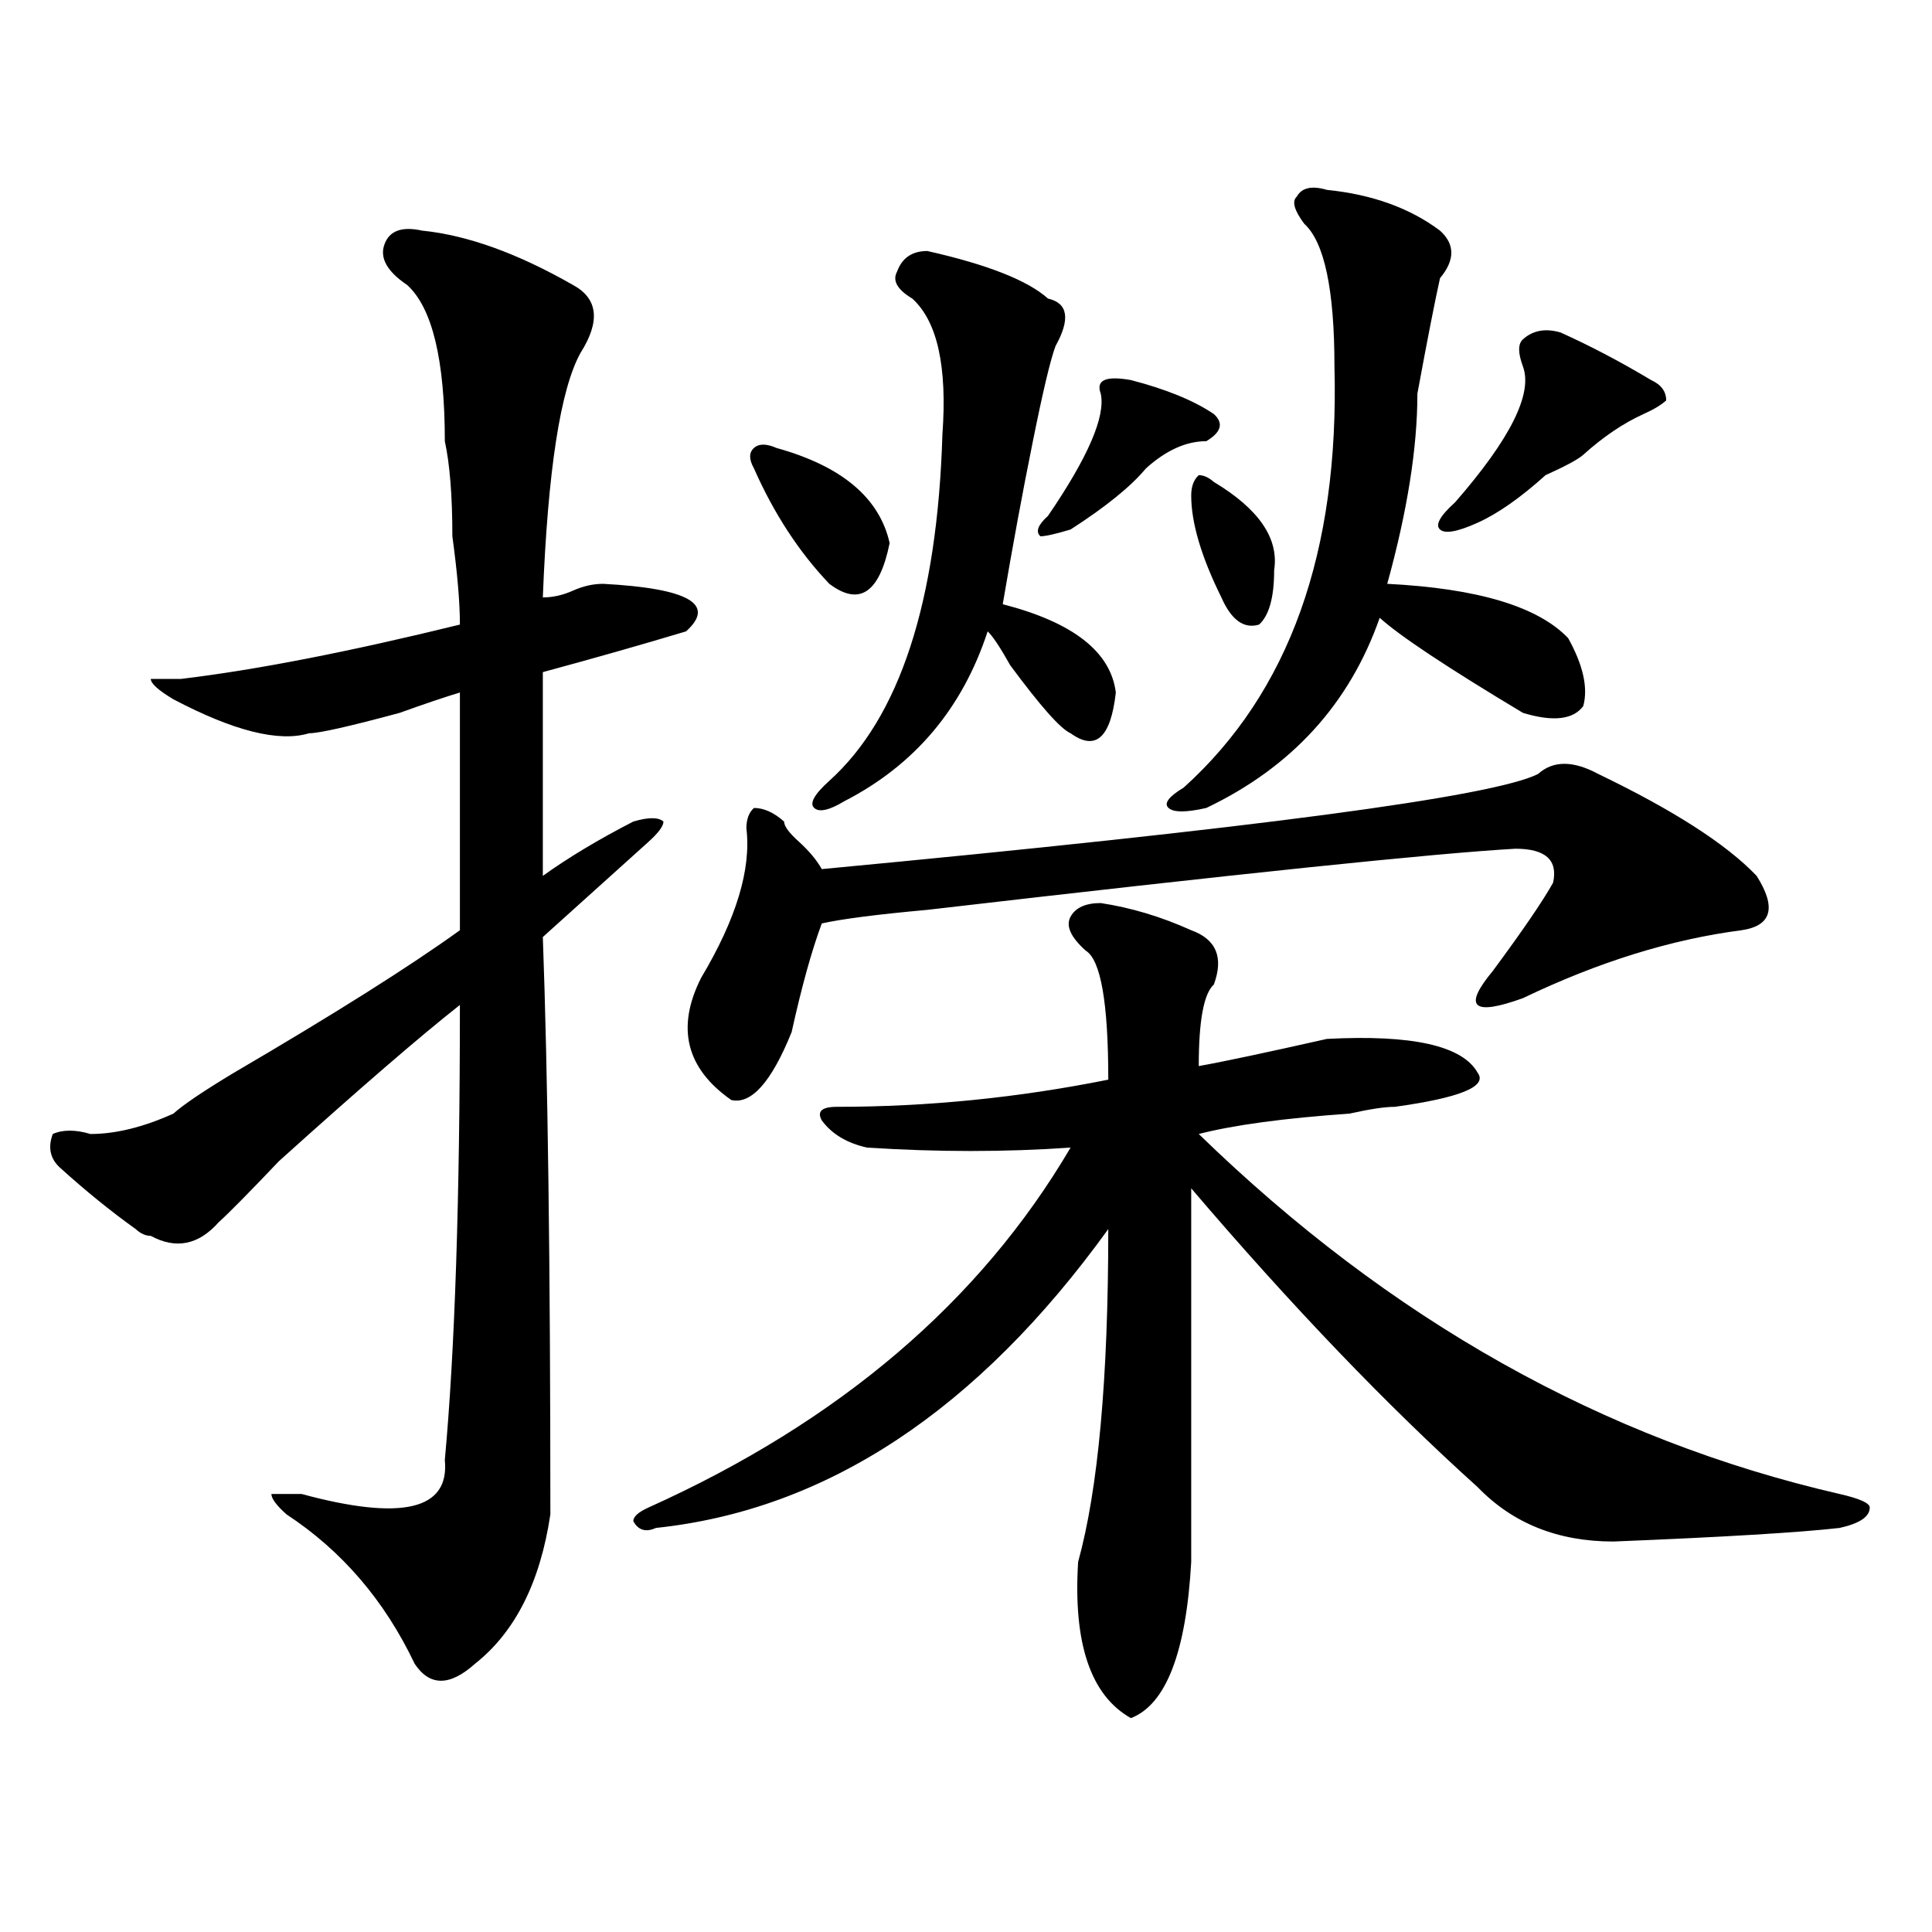 <?xml version="1.0" encoding="utf-8"?>
<!-- Generator: Adobe Illustrator 16.0.0, SVG Export Plug-In . SVG Version: 6.00 Build 0)  -->
<!DOCTYPE svg PUBLIC "-//W3C//DTD SVG 1.1//EN" "http://www.w3.org/Graphics/SVG/1.1/DTD/svg11.dtd">
<svg version="1.1" id="图层_1" xmlns="http://www.w3.org/2000/svg" xmlns:xlink="http://www.w3.org/1999/xlink" x="0px" y="0px"
	 width="1000px" height="1000px" viewBox="0 0 1000 1000" enable-background="new 0 0 1000 1000" xml:space="preserve">
<path d="M218.532,119.375c23.414,2.362,49.389,11.755,78.047,28.125c12.988,7.031,14.268,18.786,3.902,35.156
	c-10.427,18.786-16.951,60.974-19.512,126.563c5.183,0,10.365-1.153,15.609-3.516c5.183-2.308,10.365-3.516,15.609-3.516
	c44.206,2.362,58.535,10.547,42.926,24.609c-23.414,7.031-48.17,14.063-74.145,21.094c0,56.25,0,91.406,0,105.469
	c12.988-9.339,28.597-18.731,46.828-28.125c7.805-2.308,12.988-2.308,15.609,0c0,2.362-2.622,5.878-7.805,10.547
	c-7.805,7.031-20.853,18.786-39.023,35.156c-7.805,7.031-13.049,11.755-15.609,14.063c2.561,70.313,3.902,169.958,3.902,298.828
	c-5.244,35.156-18.231,60.919-39.023,77.344c-13.049,11.7-23.414,11.7-31.219,0c-15.609-32.85-37.743-58.558-66.34-77.344
	c-5.244-4.669-7.805-8.185-7.805-10.547h15.609c52.011,14.063,76.705,8.239,74.145-17.578c5.183-56.25,7.805-134.747,7.805-235.547
	c-20.853,16.425-52.072,43.396-93.656,80.859c-15.609,16.425-26.036,26.972-31.219,31.641
	c-10.427,11.755-22.134,14.063-35.121,7.031c-2.622,0-5.244-1.153-7.805-3.516c-13.049-9.339-26.036-19.886-39.023-31.641
	c-5.244-4.669-6.524-10.547-3.902-17.578c5.183-2.308,11.707-2.308,19.512,0c12.988,0,27.316-3.516,42.926-10.547
	c5.183-4.669,15.609-11.7,31.219-21.094c52.011-30.433,91.034-55.042,117.07-73.828c0-37.464,0-78.497,0-123.047
	c-7.805,2.362-18.231,5.878-31.219,10.547c-26.036,7.031-41.645,10.547-46.828,10.547c-15.609,4.724-39.023-1.153-70.242-17.578
	c-7.805-4.669-11.707-8.185-11.707-10.547h15.609c39.023-4.669,87.132-14.063,144.387-28.125c0-11.7-1.342-26.917-3.902-45.703
	c0-21.094-1.342-37.464-3.902-49.219c0-42.188-6.524-69.104-19.512-80.859c-10.427-7.031-14.329-14.063-11.707-21.094
	C201.581,119.375,208.105,117.067,218.532,119.375z M569.743,467.422c15.609,2.362,31.219,7.031,46.828,14.063
	c12.988,4.724,16.89,14.063,11.707,28.125c-5.244,4.724-7.805,18.786-7.805,42.188c12.988-2.308,35.121-7.031,66.34-14.063
	c44.206-2.308,70.242,3.516,78.047,17.578c5.183,7.031-9.146,12.909-42.926,17.578c-5.244,0-13.049,1.208-23.414,3.516
	c-33.841,2.362-59.877,5.878-78.047,10.547c98.839,96.13,209.385,158.203,331.699,186.328c10.366,2.362,15.609,4.724,15.609,7.031
	c0,4.724-5.244,8.239-15.609,10.547c-20.853,2.362-59.877,4.724-117.07,7.031c-28.658,0-52.072-9.339-70.242-28.125
	c-46.828-42.188-96.278-93.714-148.289-154.688c0,63.281,0,127.771,0,193.359c-2.622,46.856-13.049,73.828-31.219,80.859
	c-20.853-11.756-29.938-38.672-27.316-80.859c10.365-37.464,15.609-94.922,15.609-172.266
	c-67.681,93.769-145.728,145.349-234.141,154.688c-5.244,2.362-9.146,1.208-11.707-3.516c0-2.308,2.561-4.669,7.805-7.031
	c98.839-44.495,171.703-106.622,218.531-186.328c-33.841,2.362-68.962,2.362-105.363,0c-10.427-2.308-18.231-7.031-23.414-14.063
	c-2.622-4.669,0-7.031,7.805-7.031c46.828,0,93.656-4.669,140.484-14.063c0-39.825-3.902-62.073-11.707-66.797
	c-7.805-7.031-10.427-12.854-7.805-17.578C556.694,469.784,561.938,467.422,569.743,467.422z M796.079,400.625
	c7.805-7.031,18.17-7.031,31.219,0c39.023,18.786,66.34,36.364,81.949,52.734c10.366,16.425,7.805,25.817-7.805,28.125
	c-36.463,4.724-74.145,16.425-113.168,35.156c-13.049,4.724-20.853,5.878-23.414,3.516c-2.622-2.308,0-8.185,7.805-17.578
	c15.609-21.094,25.975-36.31,31.219-45.703c2.561-11.7-3.902-17.578-19.512-17.578c-41.645,2.362-143.106,12.909-304.383,31.641
	c-26.036,2.362-44.267,4.724-54.633,7.031c-5.244,14.063-10.427,32.849-15.609,56.25c-10.427,25.817-20.853,37.519-31.219,35.156
	c-23.414-16.37-28.658-37.464-15.609-63.281c18.17-30.433,25.975-56.25,23.414-77.344c0-4.669,1.281-8.185,3.902-10.547
	c5.183,0,10.365,2.362,15.609,7.031c0,2.362,2.561,5.878,7.805,10.547c5.183,4.724,9.085,9.394,11.707,14.063
	C649.07,428.75,772.665,412.38,796.079,400.625z M401.942,231.875c33.78,9.394,53.291,25.817,58.535,49.219
	c-5.244,25.817-15.609,32.849-31.219,21.094c-15.609-16.37-28.658-36.31-39.023-59.766c-2.622-4.669-2.622-8.185,0-10.547
	C392.796,229.567,396.698,229.567,401.942,231.875z M479.989,129.922c31.219,7.031,52.011,15.271,62.438,24.609
	c10.365,2.362,11.707,10.547,3.902,24.609c-2.622,7.031-6.524,23.456-11.707,49.219c-5.244,25.817-10.427,53.942-15.609,84.375
	c36.402,9.394,55.913,24.609,58.535,45.703c-2.622,23.456-10.427,30.487-23.414,21.094c-5.244-2.308-15.609-14.063-31.219-35.156
	c-5.244-9.339-9.146-15.216-11.707-17.578c-13.049,39.88-37.743,69.159-74.145,87.891c-7.805,4.724-13.049,5.878-15.609,3.516
	c-2.622-2.308,0-7.031,7.805-14.063c36.402-32.794,55.913-92.56,58.535-179.297c2.561-35.156-2.622-58.558-15.609-70.313
	c-7.805-4.669-10.427-9.339-7.805-14.063C466.94,133.438,472.184,129.922,479.989,129.922z M585.352,196.719
	c18.17,4.724,32.499,10.547,42.926,17.578c5.183,4.724,3.902,9.394-3.902,14.063c-10.427,0-20.853,4.724-31.219,14.063
	c-7.805,9.394-20.853,19.94-39.023,31.641c-7.805,2.362-13.049,3.516-15.609,3.516c-2.622-2.308-1.342-5.823,3.902-10.547
	c20.792-30.433,29.877-51.526,27.316-63.281C567.121,196.719,572.303,194.411,585.352,196.719z M686.813,98.281
	c23.414,2.362,42.926,9.394,58.535,21.094c7.805,7.031,7.805,15.271,0,24.609c-2.622,11.755-6.524,31.641-11.707,59.766
	c0,28.125-5.244,60.974-15.609,98.438c46.828,2.362,78.047,11.755,93.656,28.125c7.805,14.063,10.365,25.817,7.805,35.156
	c-5.244,7.031-15.609,8.239-31.219,3.516c-39.023-23.401-63.779-39.825-74.145-49.219c-15.609,44.55-45.548,77.344-89.754,98.438
	c-10.427,2.362-16.951,2.362-19.512,0c-2.622-2.308,0-5.823,7.805-10.547c54.633-49.219,80.608-121.839,78.047-217.969
	c0-39.825-5.244-64.435-15.609-73.828c-5.244-7.031-6.524-11.7-3.902-14.063C673.764,97.128,679.008,95.974,686.813,98.281z
	 M628.278,249.453c23.414,14.063,33.78,29.333,31.219,45.703c0,14.063-2.622,23.456-7.805,28.125
	c-7.805,2.362-14.329-2.308-19.512-14.063c-10.427-21.094-15.609-38.672-15.609-52.734c0-4.669,1.281-8.185,3.902-10.547
	C623.034,245.938,625.656,247.146,628.278,249.453z M807.786,172.109c15.609,7.031,31.219,15.271,46.828,24.609
	c5.183,2.362,7.805,5.878,7.805,10.547c-2.622,2.362-6.524,4.724-11.707,7.031c-10.427,4.724-20.853,11.755-31.219,21.094
	c-2.622,2.362-9.146,5.878-19.512,10.547c-13.049,11.755-24.756,19.94-35.121,24.609c-10.427,4.724-16.951,5.878-19.512,3.516
	c-2.622-2.308,0-7.031,7.805-14.063c28.597-32.794,40.304-56.25,35.121-70.313c-2.622-7.031-2.622-11.7,0-14.063
	C793.457,170.956,799.981,169.802,807.786,172.109z"/>
</svg>
